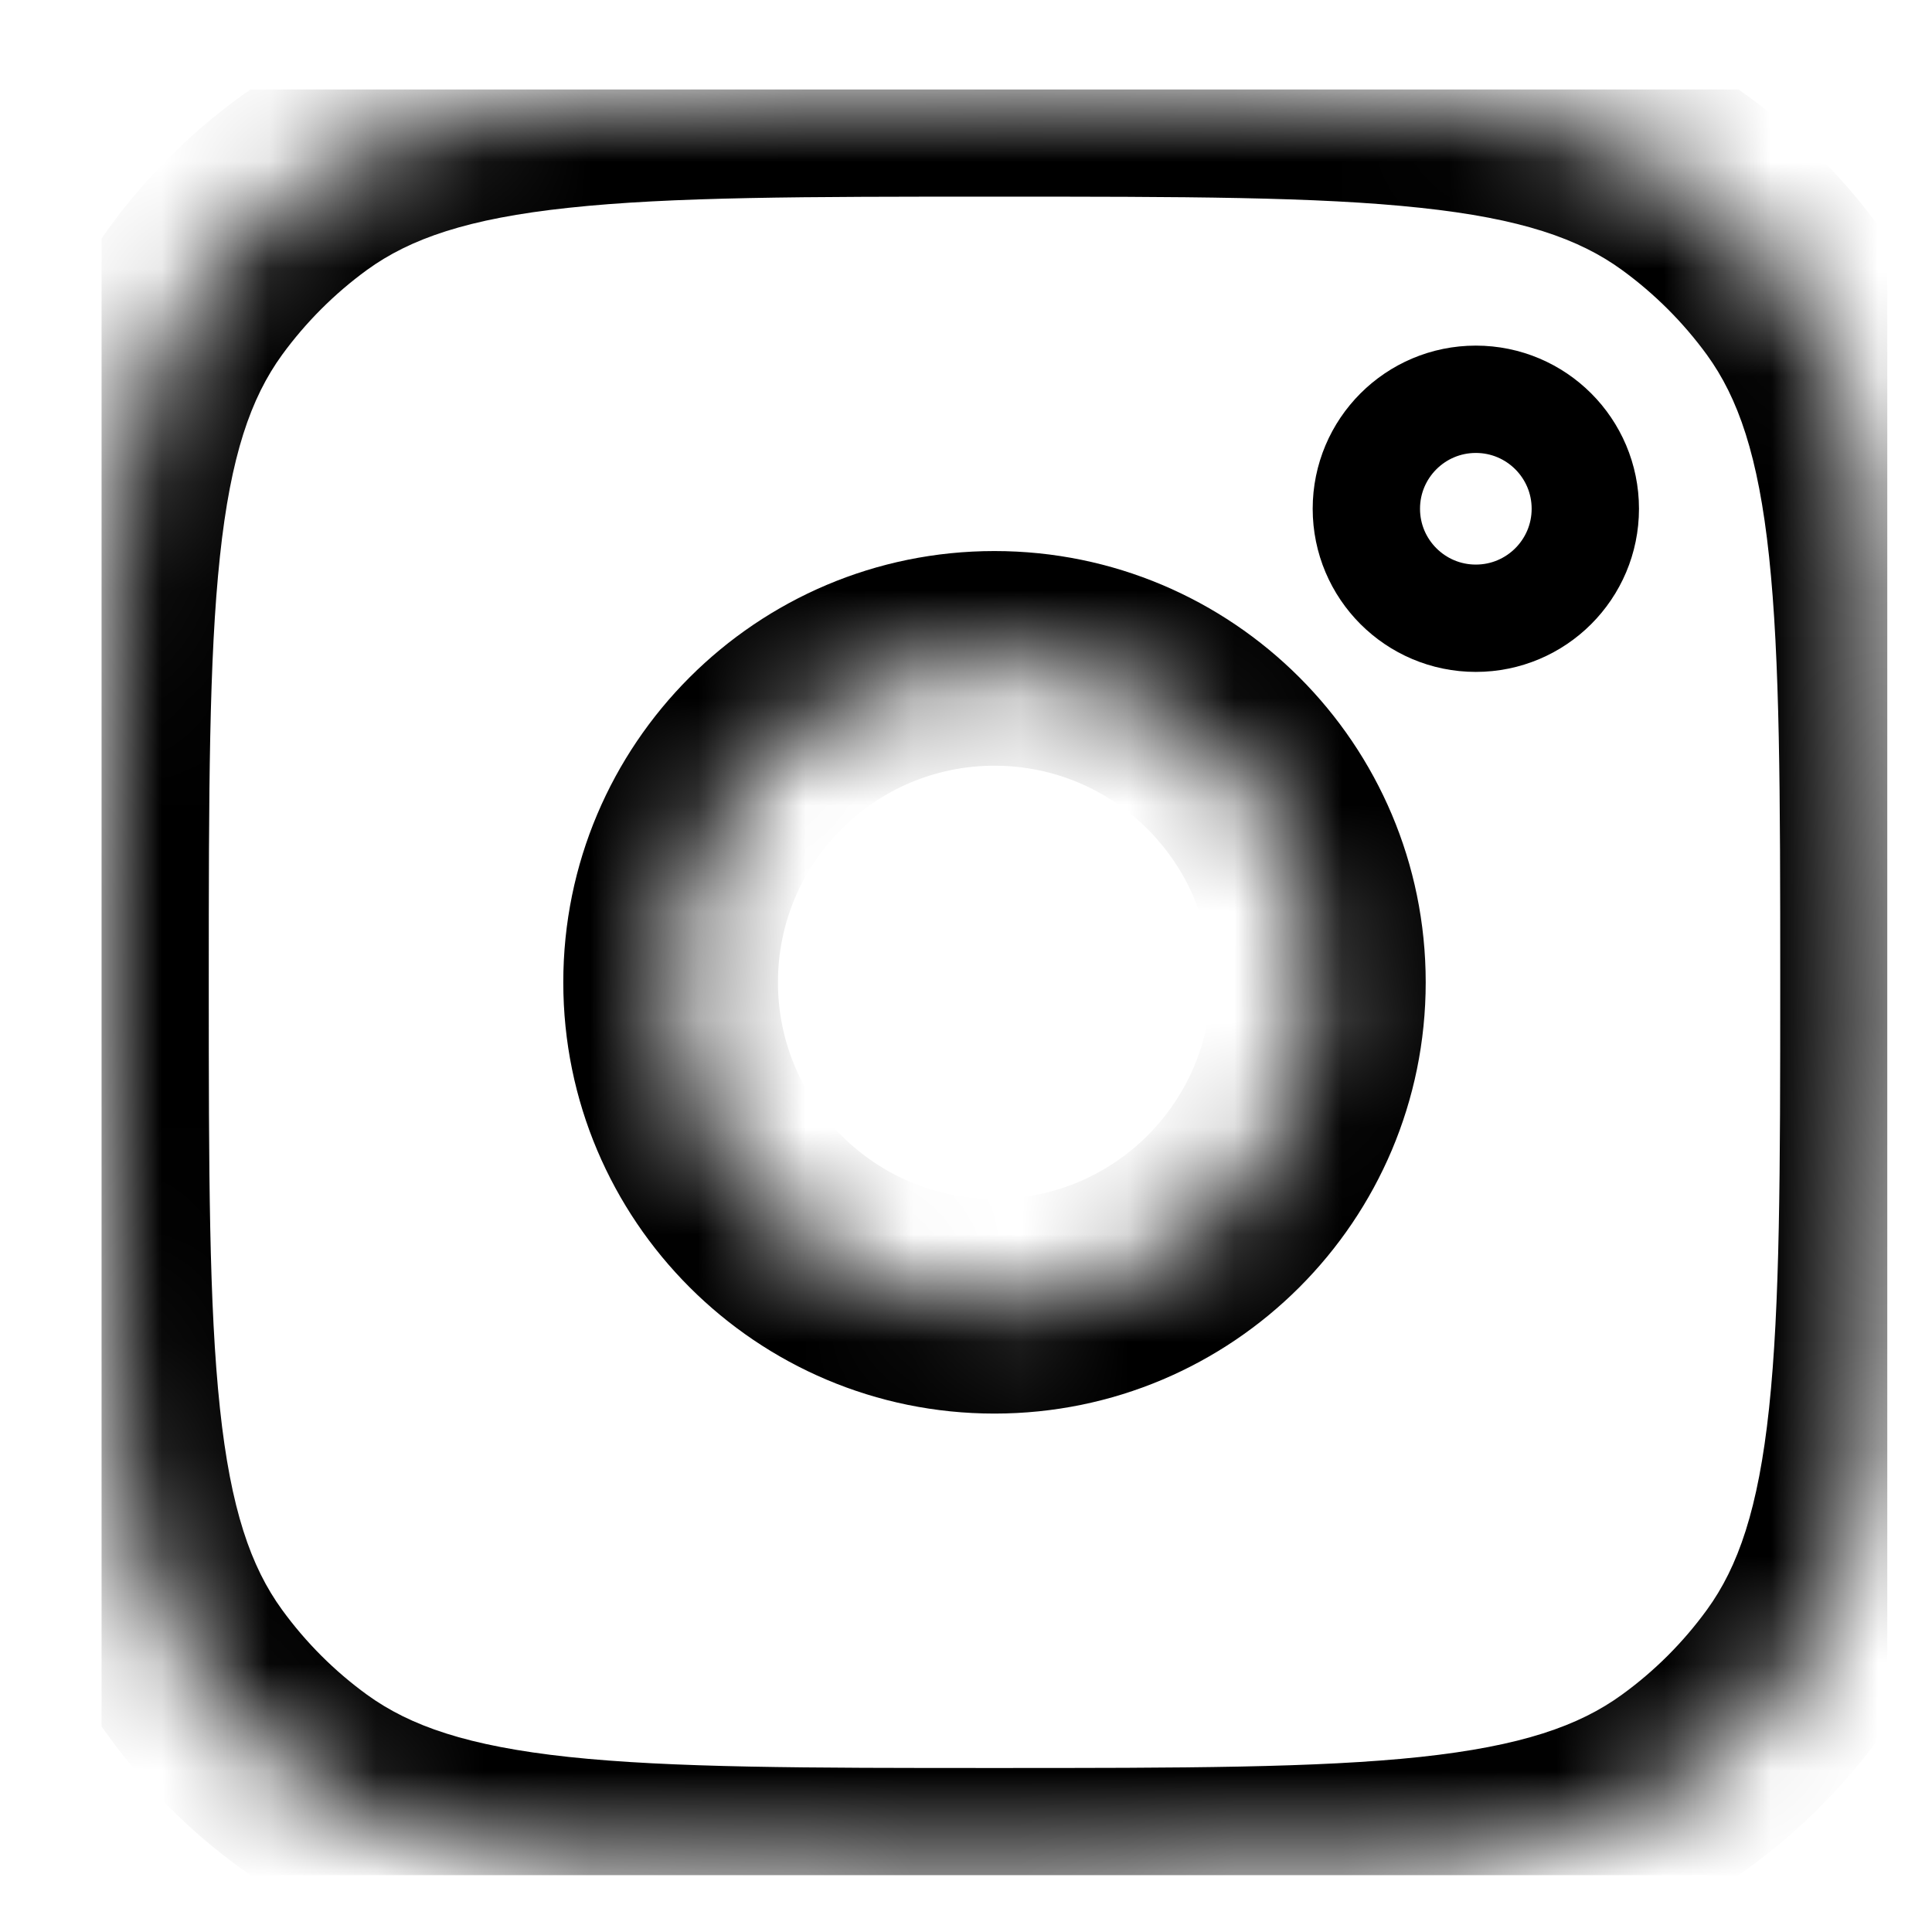 <svg width="18" height="18" viewBox="0 0 18 18" fill="none" xmlns="http://www.w3.org/2000/svg">
<g clip-path="url(#clip0_926_898)">
<mask id="path-1-inside-1_926_898" fill="white">
<path fill-rule="evenodd" clip-rule="evenodd" d="M1.819 2.718C0.945 3.921 0.945 5.665 0.945 9.152C0.945 12.639 0.945 14.383 1.819 15.586C2.102 15.975 2.443 16.316 2.832 16.598C4.035 17.472 5.778 17.472 9.265 17.472C12.753 17.472 14.496 17.472 15.699 16.598C16.088 16.316 16.429 15.975 16.712 15.586C17.586 14.383 17.586 12.639 17.586 9.152C17.586 5.665 17.586 3.921 16.712 2.718C16.429 2.33 16.088 1.988 15.699 1.706C14.496 0.832 12.753 0.832 9.265 0.832C5.778 0.832 4.035 0.832 2.832 1.706C2.443 1.988 2.102 2.33 1.819 2.718ZM6.248 9.152C6.248 7.485 7.599 6.134 9.265 6.134C10.932 6.134 12.283 7.485 12.283 9.152C12.283 10.818 10.932 12.17 9.265 12.17C7.599 12.17 6.248 10.818 6.248 9.152Z"/>
</mask>
<path d="M1.819 2.718L1.01 2.131L1.01 2.131L1.819 2.718ZM1.819 15.586L1.01 16.174H1.01L1.819 15.586ZM2.832 16.598L2.244 17.407H2.244L2.832 16.598ZM15.699 16.598L16.287 17.407L15.699 16.598ZM16.712 15.586L17.521 16.174L16.712 15.586ZM16.712 2.718L17.521 2.131V2.131L16.712 2.718ZM15.699 1.706L16.287 0.897V0.897L15.699 1.706ZM2.832 1.706L2.244 0.897L2.244 0.897L2.832 1.706ZM1.945 9.152C1.945 7.386 1.947 6.142 2.049 5.185C2.149 4.245 2.337 3.707 2.628 3.306L1.01 2.131C0.427 2.933 0.178 3.868 0.06 4.972C-0.056 6.06 -0.055 7.431 -0.055 9.152H1.945ZM2.628 14.998C2.337 14.598 2.149 14.059 2.049 13.12C1.947 12.163 1.945 10.918 1.945 9.152H-0.055C-0.055 10.874 -0.056 12.244 0.06 13.332C0.178 14.437 0.427 15.371 1.01 16.174L2.628 14.998ZM3.419 15.789C3.116 15.569 2.849 15.302 2.628 14.998L1.01 16.174C1.354 16.647 1.77 17.064 2.244 17.407L3.419 15.789ZM9.265 16.472C7.5 16.472 6.255 16.471 5.298 16.369C4.358 16.268 3.82 16.08 3.419 15.789L2.244 17.407C3.046 17.99 3.981 18.239 5.086 18.357C6.173 18.474 7.544 18.472 9.265 18.472V16.472ZM15.111 15.789C14.711 16.08 14.172 16.268 13.233 16.369C12.276 16.471 11.031 16.472 9.265 16.472V18.472C10.987 18.472 12.358 18.474 13.445 18.357C14.55 18.239 15.485 17.99 16.287 17.407L15.111 15.789ZM15.903 14.998C15.682 15.302 15.415 15.569 15.111 15.789L16.287 17.407C16.76 17.064 17.177 16.647 17.521 16.174L15.903 14.998ZM16.586 9.152C16.586 10.918 16.584 12.163 16.482 13.12C16.382 14.059 16.194 14.598 15.903 14.998L17.521 16.174C18.104 15.371 18.353 14.437 18.471 13.332C18.587 12.244 18.586 10.874 18.586 9.152H16.586ZM15.903 3.306C16.194 3.707 16.382 4.245 16.482 5.185C16.584 6.142 16.586 7.386 16.586 9.152H18.586C18.586 7.431 18.587 6.06 18.471 4.972C18.353 3.868 18.104 2.933 17.521 2.131L15.903 3.306ZM15.111 2.515C15.415 2.736 15.682 3.003 15.903 3.306L17.521 2.131C17.177 1.657 16.76 1.241 16.287 0.897L15.111 2.515ZM9.265 1.832C11.031 1.832 12.276 1.833 13.233 1.936C14.172 2.036 14.711 2.224 15.111 2.515L16.287 0.897C15.485 0.314 14.55 0.065 13.445 -0.053C12.358 -0.169 10.987 -0.168 9.265 -0.168V1.832ZM3.419 2.515C3.82 2.224 4.358 2.036 5.298 1.936C6.255 1.833 7.5 1.832 9.265 1.832V-0.168C7.544 -0.168 6.173 -0.169 5.086 -0.053C3.981 0.065 3.046 0.314 2.244 0.897L3.419 2.515ZM2.628 3.306C2.849 3.003 3.116 2.736 3.419 2.515L2.244 0.897C1.77 1.241 1.354 1.657 1.01 2.131L2.628 3.306ZM9.265 5.134C7.047 5.134 5.248 6.933 5.248 9.152H7.248C7.248 8.038 8.151 7.134 9.265 7.134V5.134ZM13.283 9.152C13.283 6.933 11.484 5.134 9.265 5.134V7.134C10.38 7.134 11.283 8.038 11.283 9.152H13.283ZM9.265 13.17C11.484 13.17 13.283 11.371 13.283 9.152H11.283C11.283 10.266 10.38 11.17 9.265 11.17V13.17ZM5.248 9.152C5.248 11.371 7.047 13.17 9.265 13.17V11.17C8.151 11.17 7.248 10.266 7.248 9.152H5.248Z" fill="black" mask="url(#path-1-inside-1_926_898)"/>
<circle cx="13.75" cy="4.74" r="1.02" stroke="black"/>
</g>
<defs>
<clipPath id="clip0_926_898">
<rect width="16.64" height="16.64" fill="white" transform="translate(0.945 0.832)"/>
</clipPath>
</defs>
</svg>
